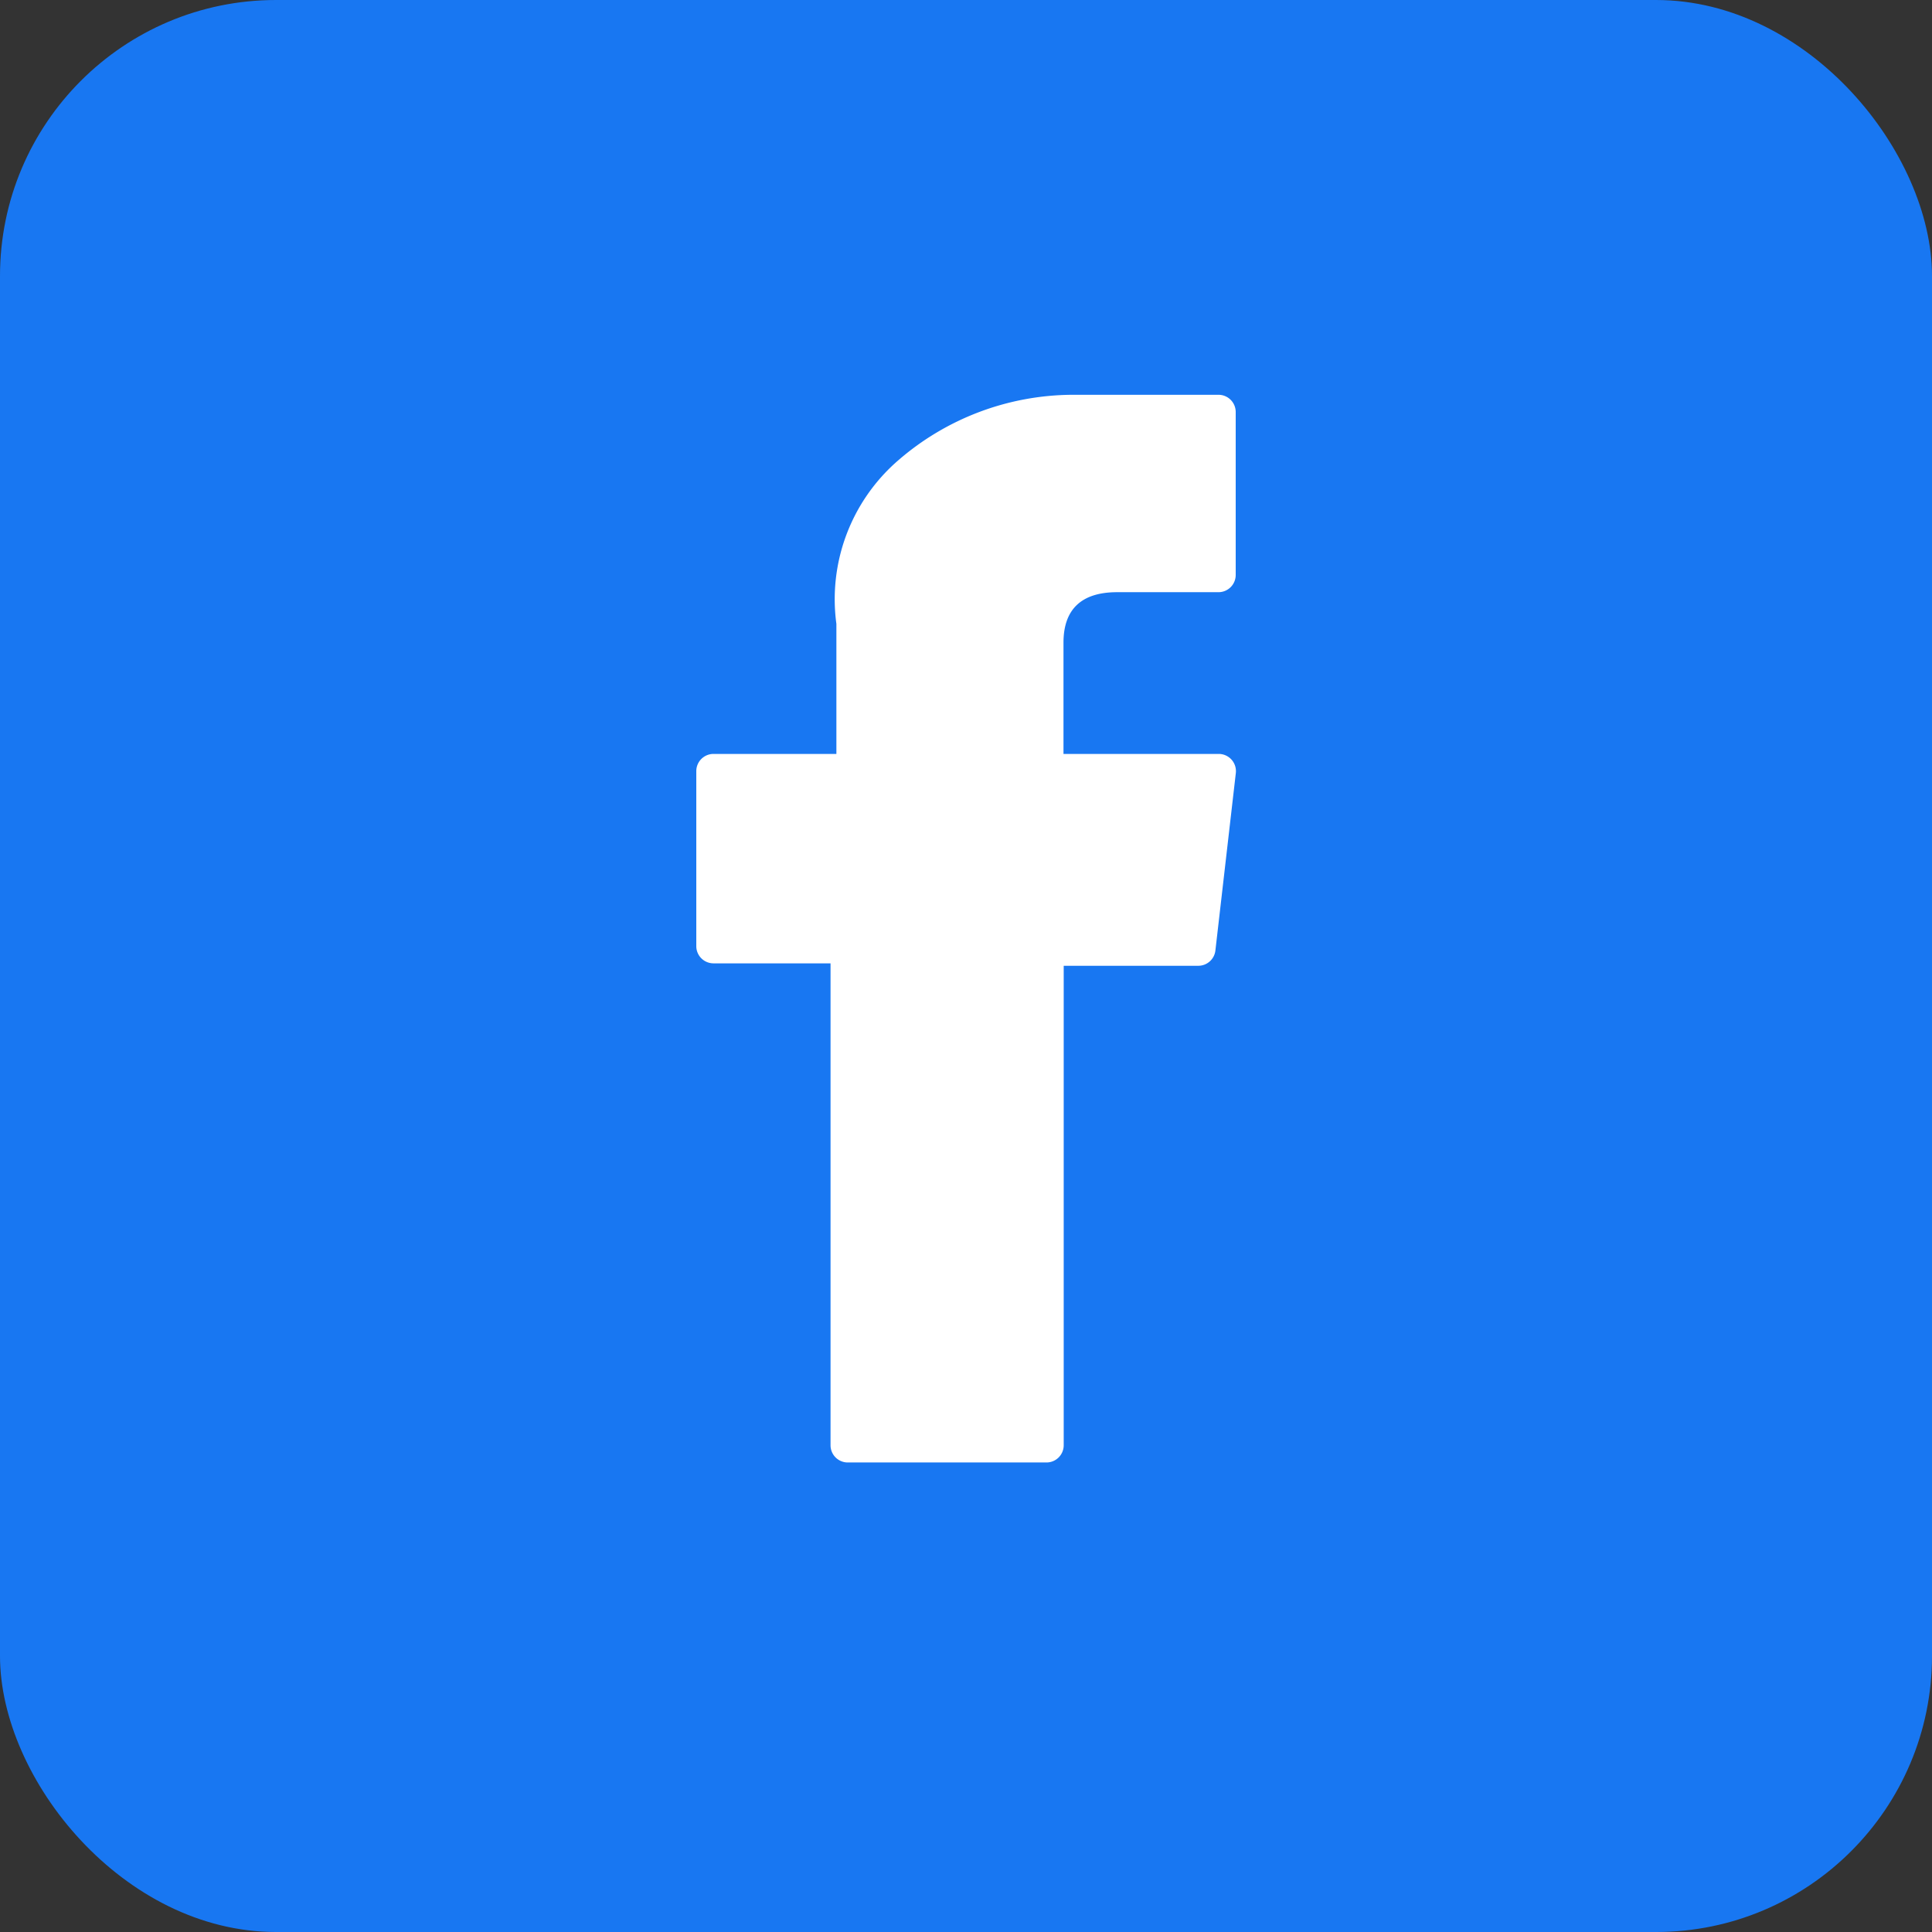 <svg xmlns="http://www.w3.org/2000/svg" width="35" height="35" viewBox="0 0 35 35">
  <rect x="0" y="0" width="35" height="35" fill="#333333" stroke="none"/>
  <g id="Groupe_457" data-name="Groupe 457" transform="translate(-1873 -14)">
    <rect id="Rectangle_102" data-name="Rectangle 102" width="35" height="35" rx="5" transform="translate(1873 14)" fill="#1877f2"/>
    <path id="XMLID_835_" d="M77.015,10.3h2.12v8.73a.312.312,0,0,0,.312.312h3.6a.312.312,0,0,0,.312-.312V10.344h2.438a.312.312,0,0,0,.31-.276l.37-3.214a.312.312,0,0,0-.31-.348H83.355V4.491c0-.607.327-.915.972-.915h1.836a.312.312,0,0,0,.312-.312V.314A.312.312,0,0,0,86.163,0h-2.53c-.018,0-.057,0-.116,0a4.848,4.848,0,0,0-3.17,1.2A3.324,3.324,0,0,0,79.241,4.15V6.506H77.015a.312.312,0,0,0-.312.312V9.991A.312.312,0,0,0,77.015,10.3Z" transform="translate(1808.911 21.152)" fill="#fff"/>
  </g>
</svg>
